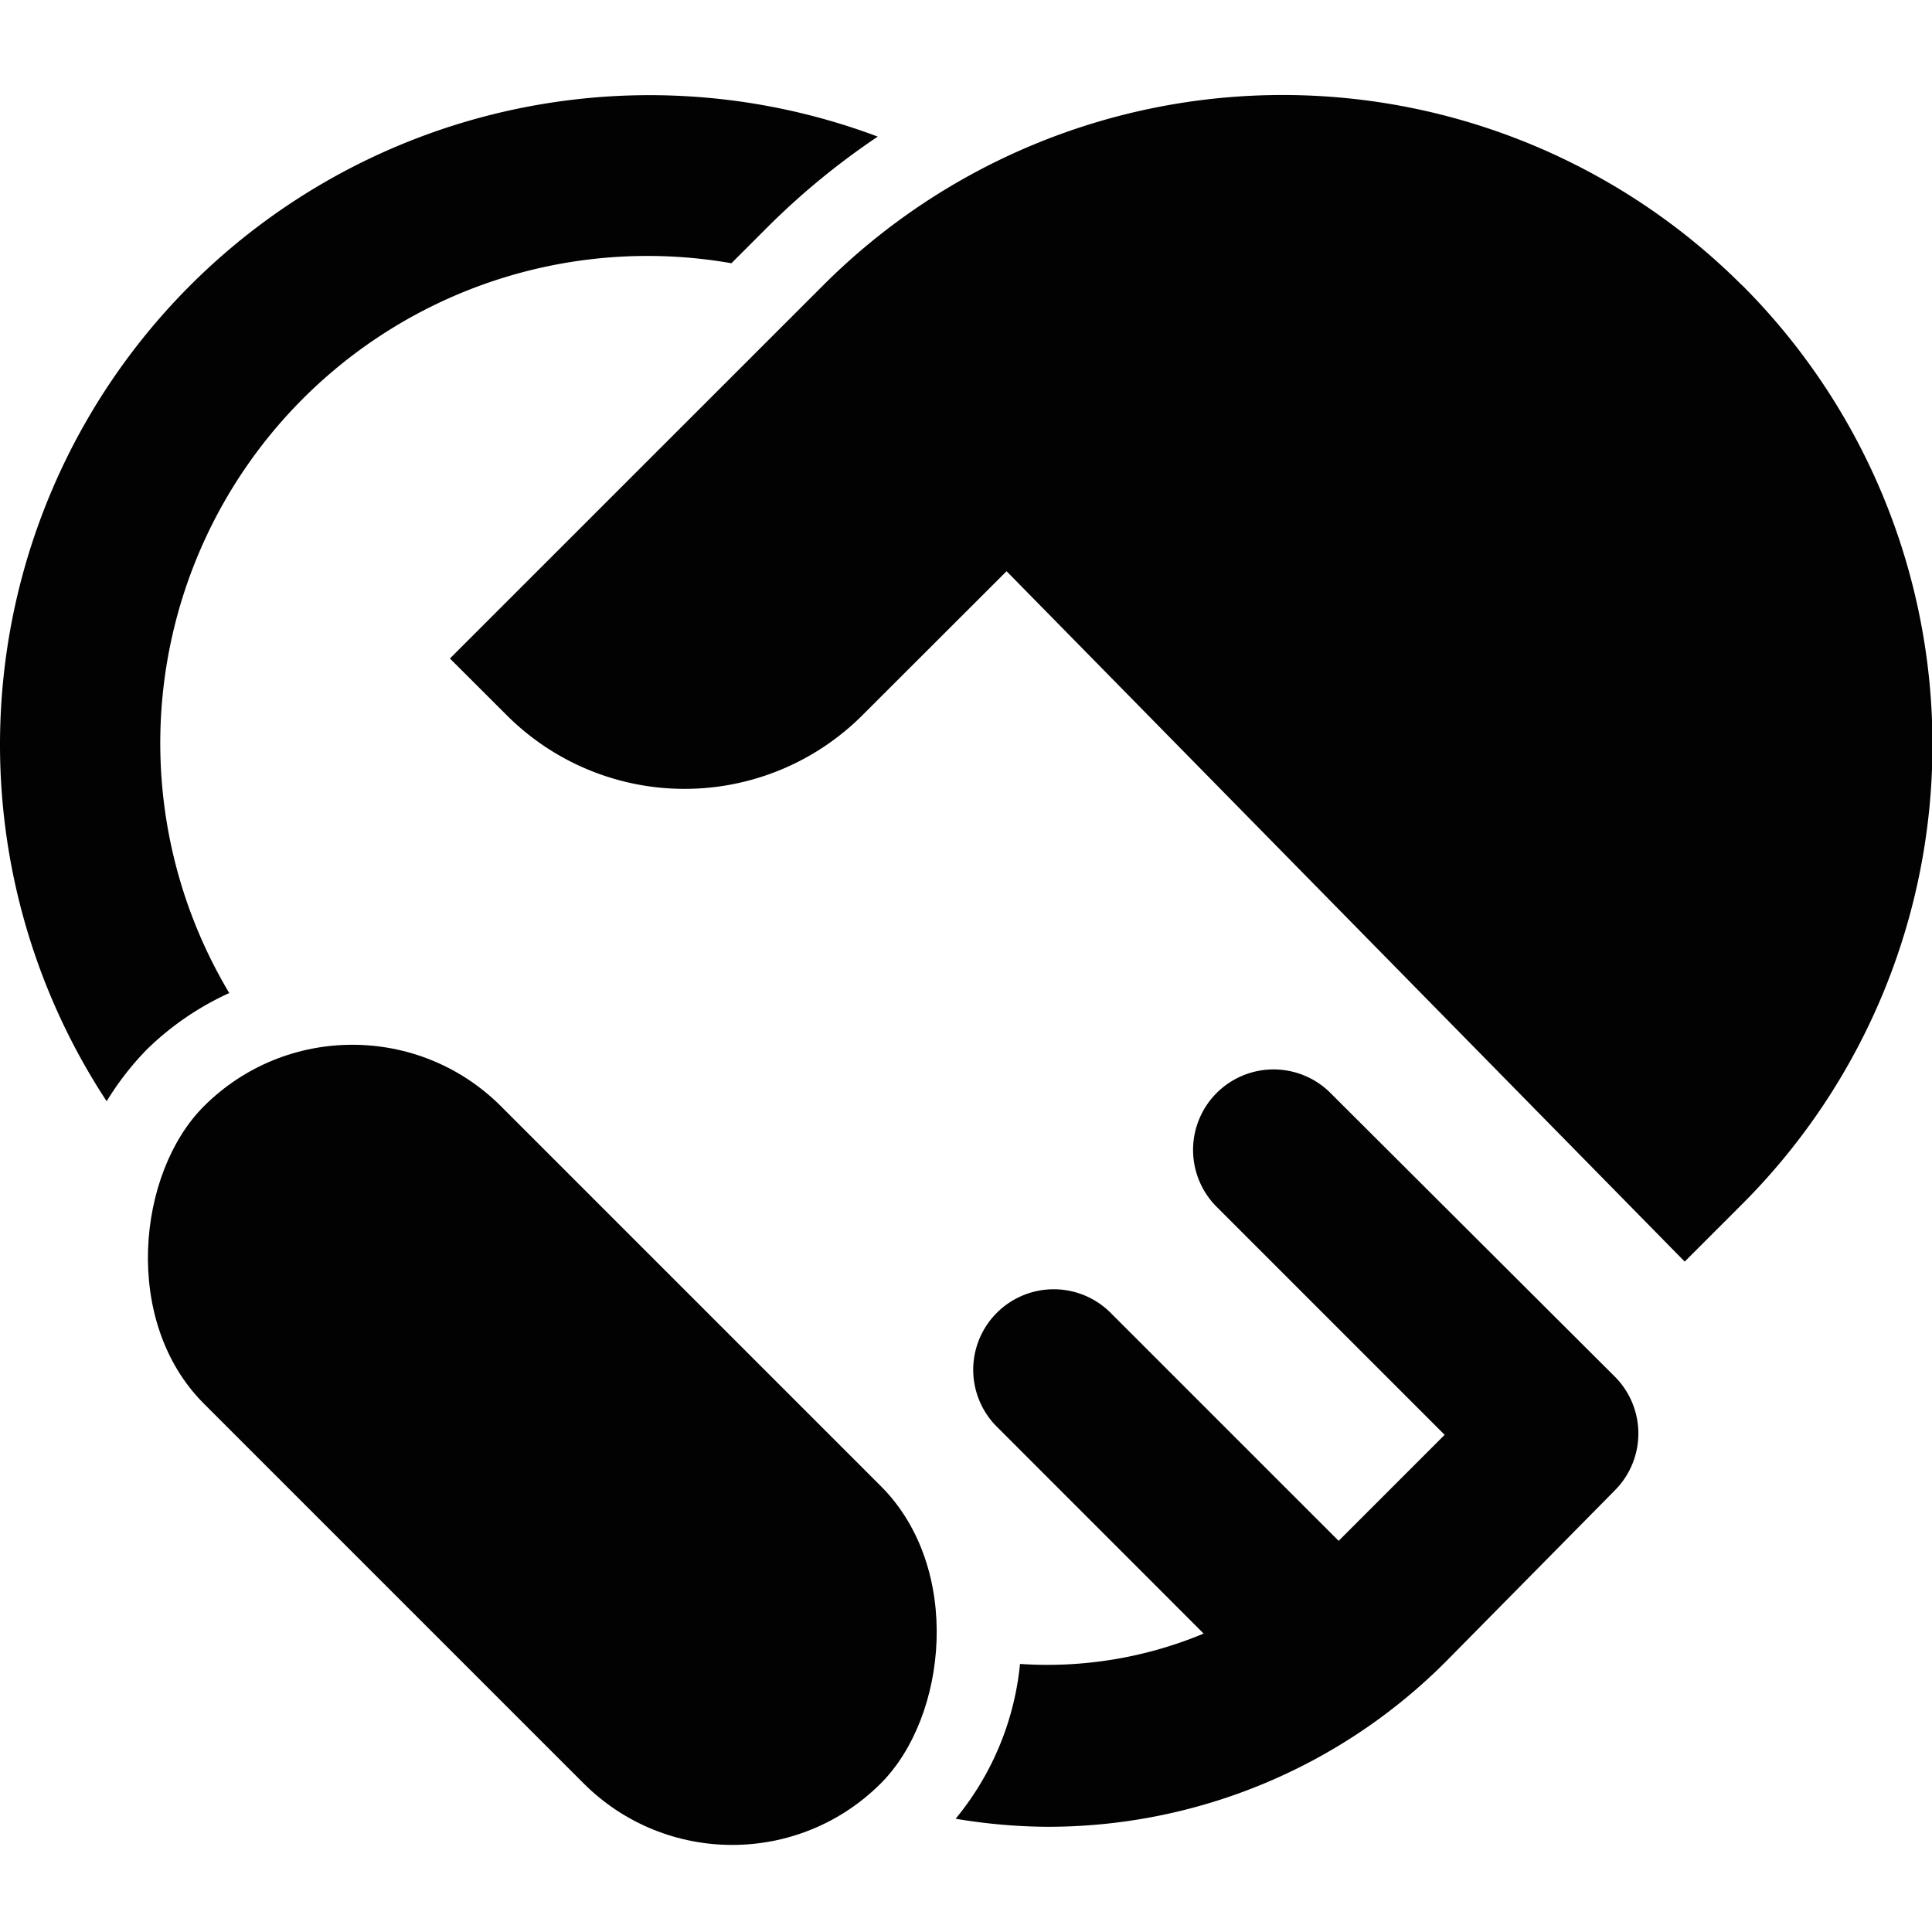 <svg xmlns="http://www.w3.org/2000/svg" xmlns:xlink="http://www.w3.org/1999/xlink" width="24" height="24" viewBox="0 0 24 24"><defs><clipPath id="b"><rect width="24" height="24"/></clipPath></defs><g id="a" clip-path="url(#b)"><rect width="24" height="24" fill="rgba(255,255,255,0)"/><g transform="translate(0.004 0.18)"><path d="M16.536,13.41a1,1,0,1,0-1.414,1.414l2.82,2.82-1.317,1.317-2.82-2.82a1,1,0,1,0-1.414,1.414l2.557,2.558a5.043,5.043,0,0,1-2.281.377,3.565,3.565,0,0,1-.8,1.923,7.091,7.091,0,0,0,1.135.1,6.983,6.983,0,0,0,4.95-2.047L20.06,18.33a1,1,0,0,0-.006-1.411Z" fill="#020202"/><path d="M1.821,12.856a3.591,3.591,0,0,1,1.023-.7A6.052,6.052,0,0,1,9.082,3.09l.433-.433A9.188,9.188,0,0,1,10.9,1.517,8.068,8.068,0,0,0,1.321,13.5a3.628,3.628,0,0,1,.5-.644Z" fill="#020202"/><rect width="11.894" height="5.222" rx="2.611" transform="translate(4.374 11.717) rotate(45)" fill="#020202"/><path d="M21.636,3.364a8.071,8.071,0,0,0-11.414,0L5.585,8l.708.707a3.125,3.125,0,0,0,4.414,0L12.5,6.916l8.424,8.576.714-.714a8.071,8.071,0,0,0,0-11.414Z" fill="#020202"/></g></g></svg>